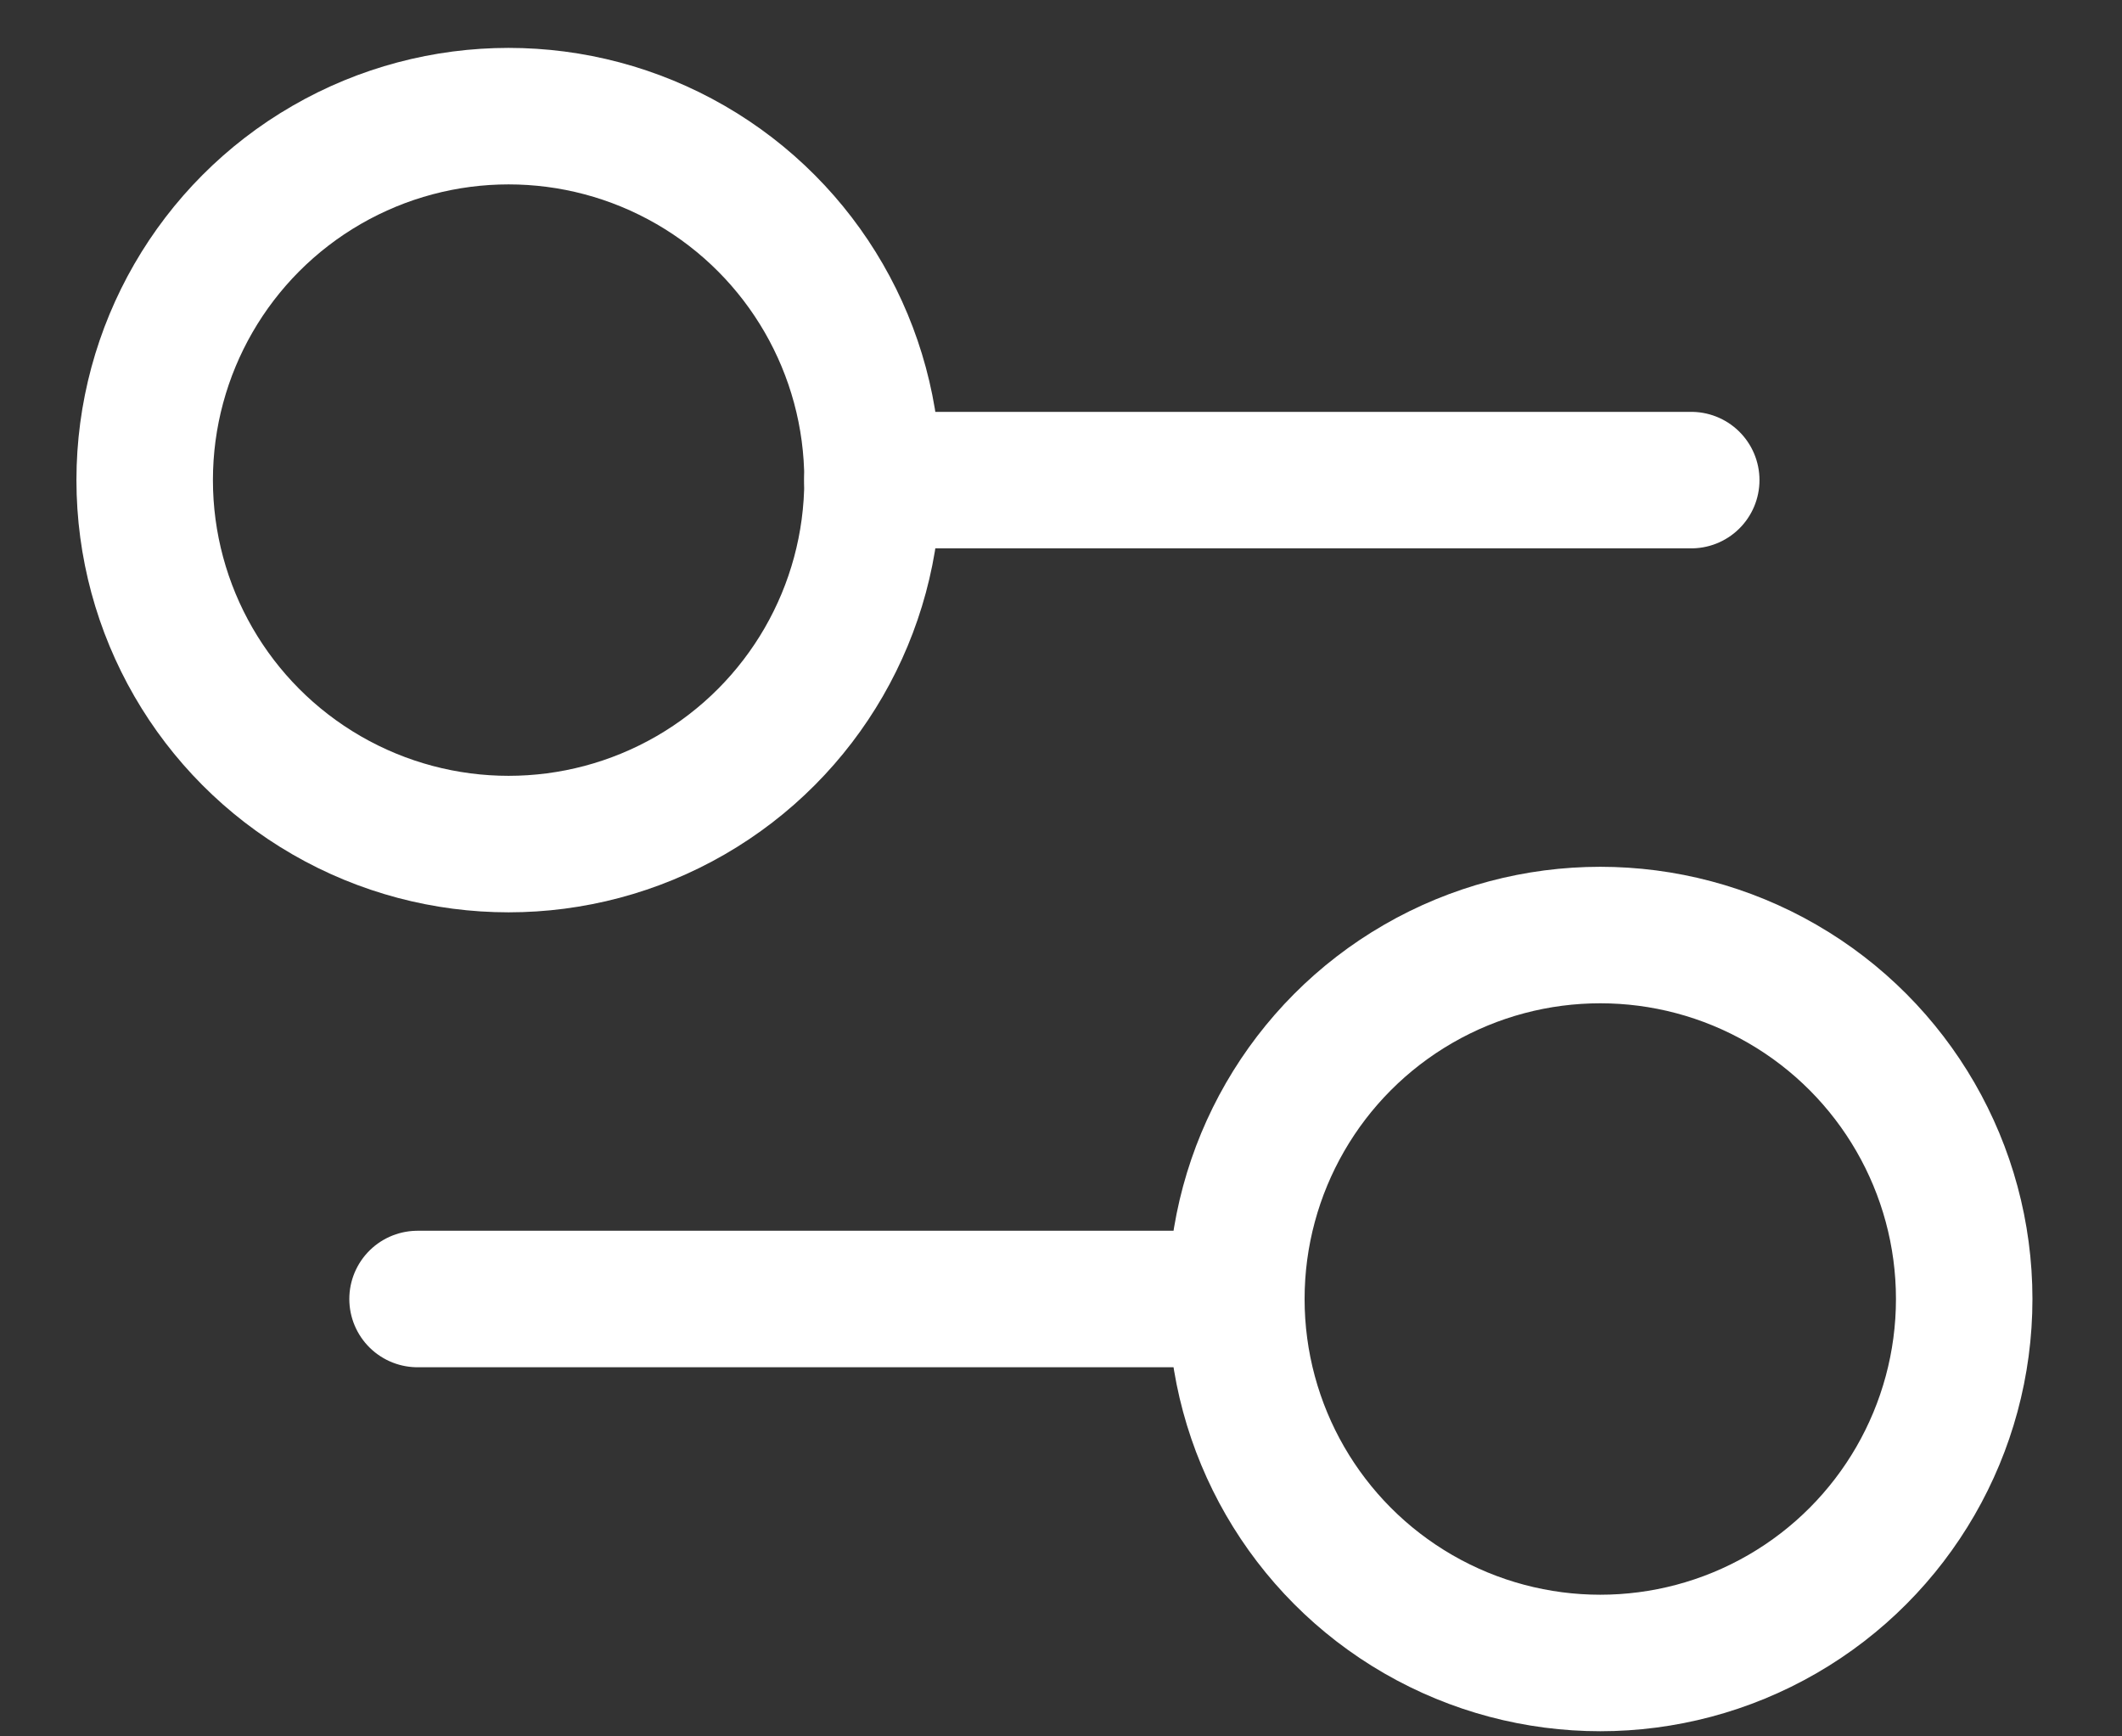 <svg width="22" height="18" viewBox="0 0 22 18" fill="none" xmlns="http://www.w3.org/2000/svg">
<rect x="0" y="0" width="22" height="18" fill="#333333" stroke="none"/>
<path d="M17.534 4.977H9.045" stroke="white" stroke-width="1.415" stroke-linecap="round" stroke-linejoin="round"/>
<path d="M12.818 13.466H4.329" stroke="white" stroke-width="1.415" stroke-linecap="round" stroke-linejoin="round"/>
<circle cx="5.273" cy="4.977" r="3.773" stroke="white" stroke-width="1.415"/>
<circle cx="16.591" cy="13.466" r="3.773" stroke="white" stroke-width="1.415"/>
</svg>
